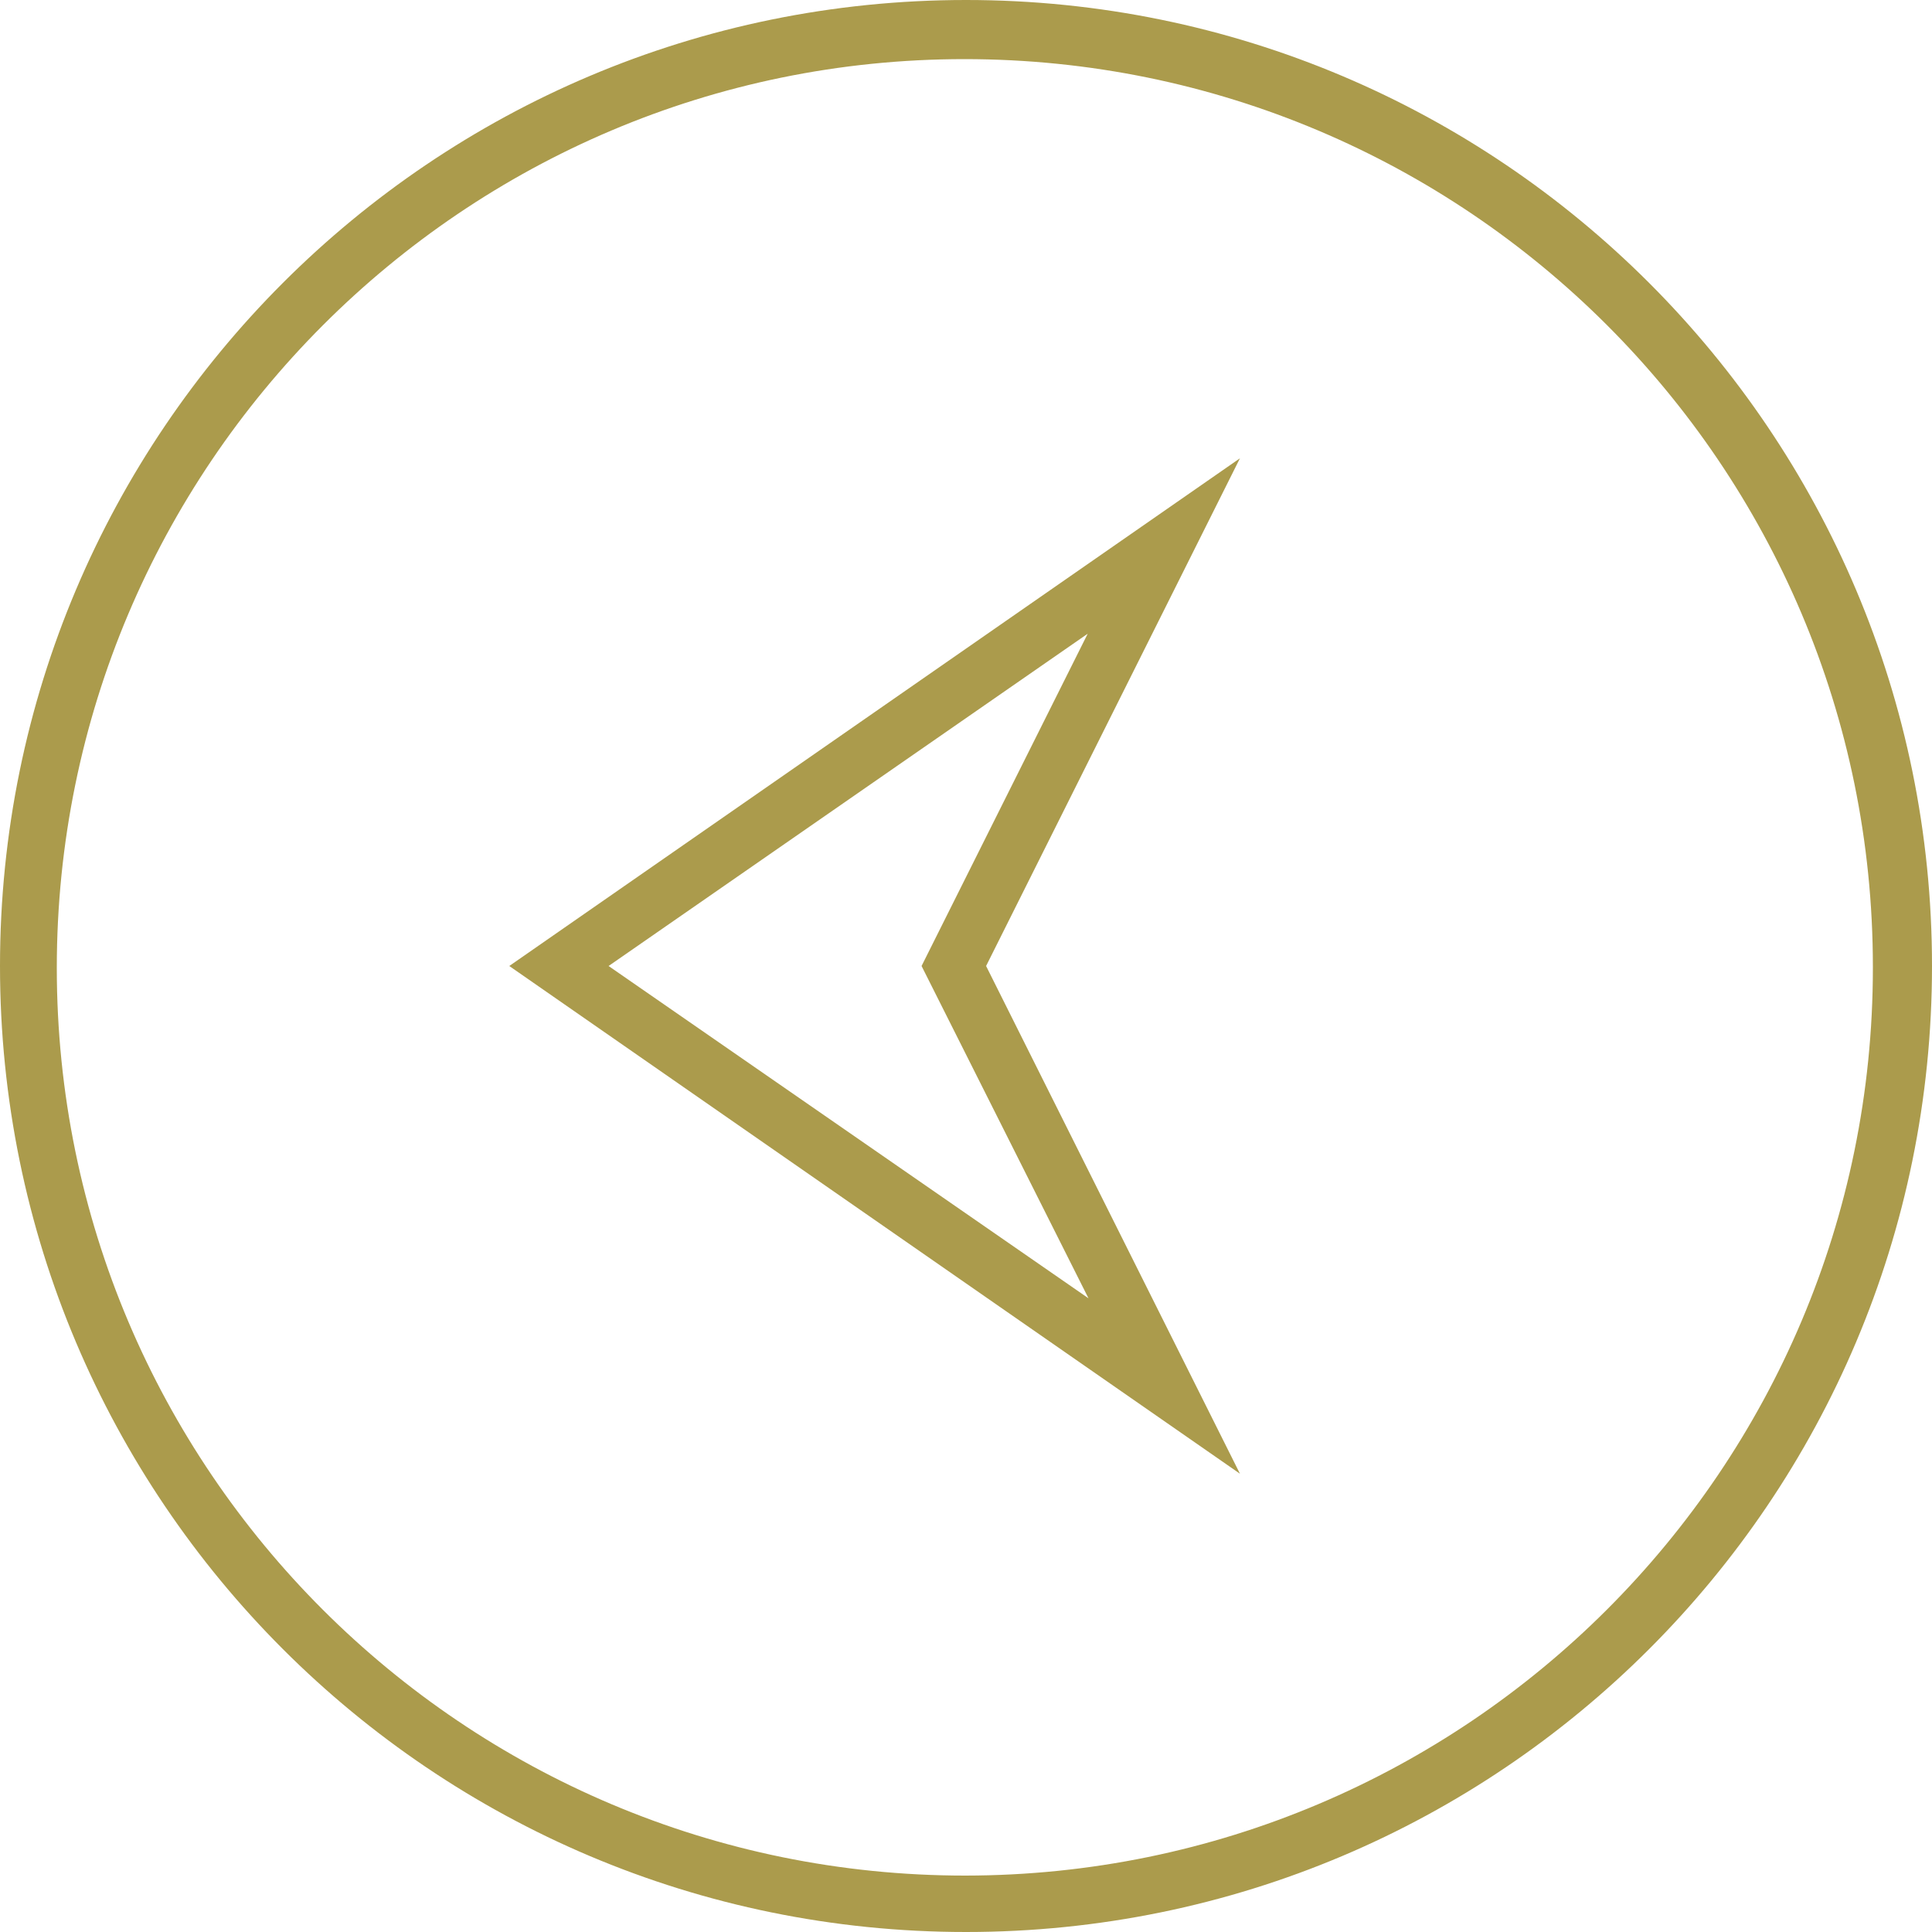 <?xml version="1.0" encoding="UTF-8"?><svg id="uuid-8e50328f-ae61-4394-a68b-2492cf55c2b9" xmlns="http://www.w3.org/2000/svg" width="50" height="50" viewBox="0 0 50 50"><path d="M25,50c13.81,0,25-11.19,25-25S38.81,0,25,0,0,11.19,0,25s11.19,25,25,25ZM24.96,1.53c12.98,0,23.51,10.51,23.51,23.49v.03c0,12.97-10.52,23.48-23.49,23.49-12.98,0-23.51-10.51-23.51-23.49S11.99,1.53,24.96,1.53Z" style="fill:#ab9b4c;"/><path d="M25.52,25l6.57-13.14-18.91,13.14,18.91,13.14-6.57-13.14ZM28.15,16.4l-4.3,8.6,4.32,8.6-12.42-8.6,12.4-8.6Z" style="fill:#ab9b4c;"/></svg>